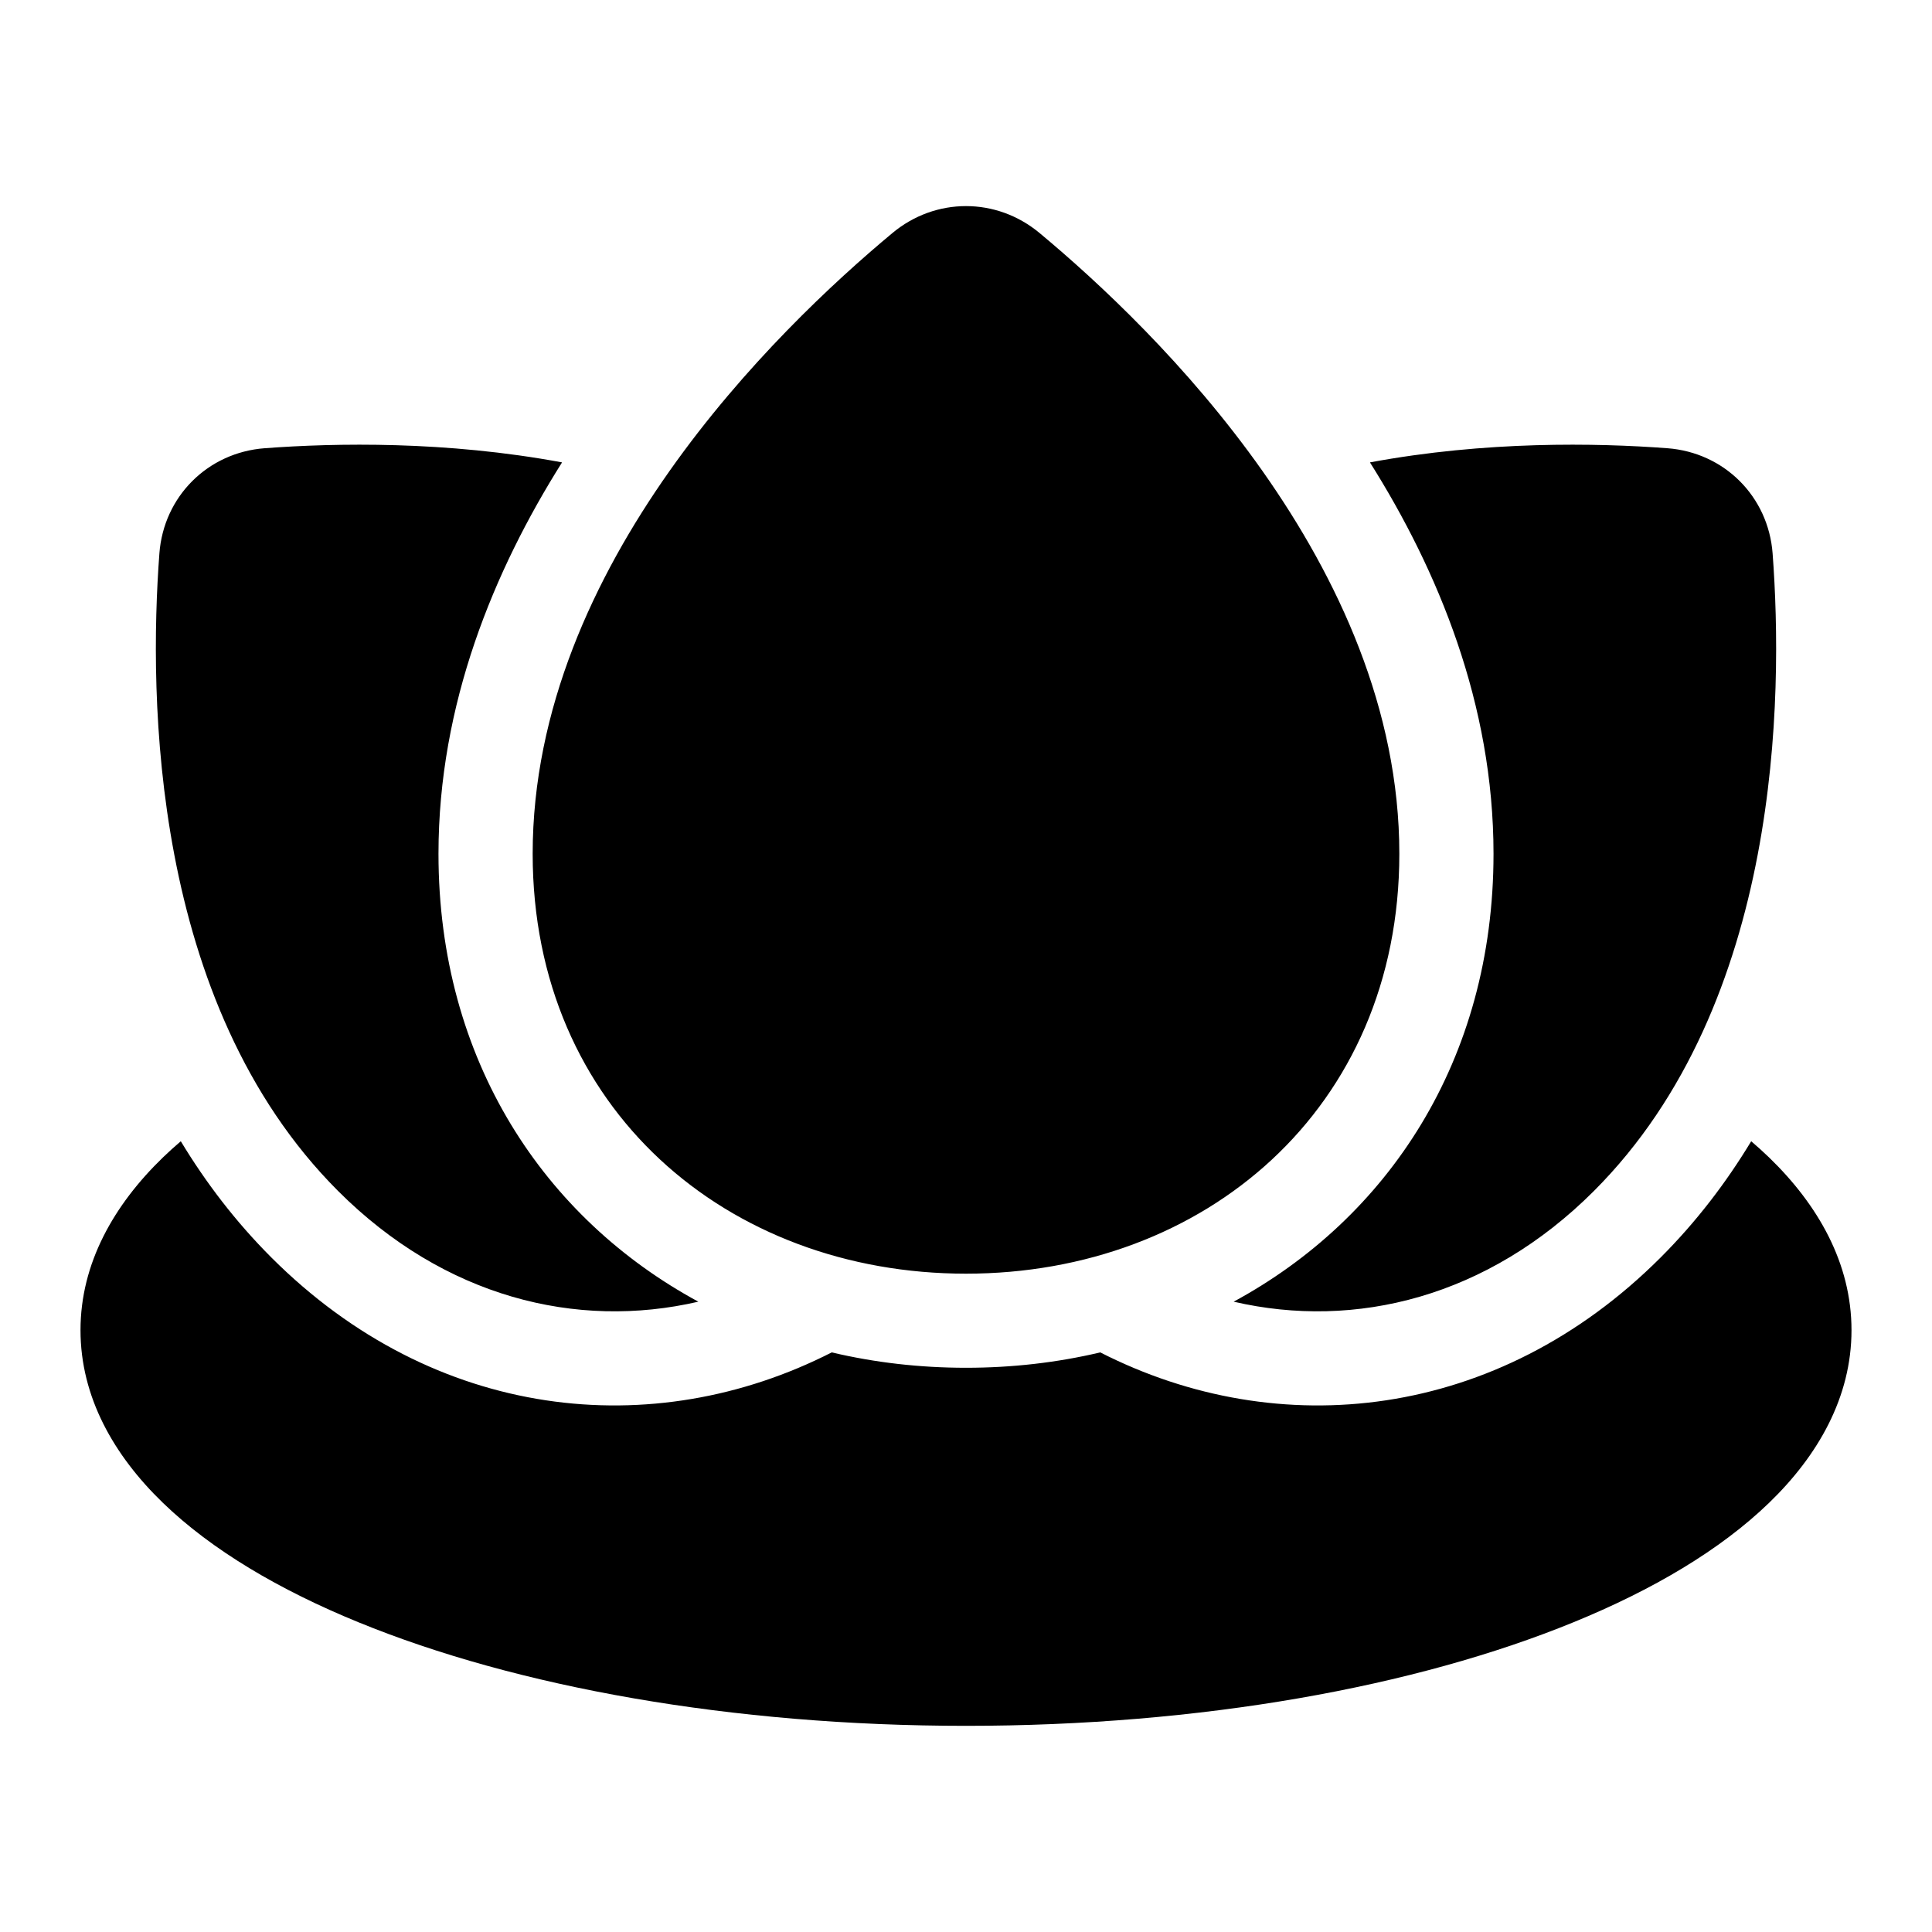 <?xml version="1.0" encoding="UTF-8"?> <svg xmlns="http://www.w3.org/2000/svg" width="24" height="24" viewBox="0 0 24 24" fill="none"><path fill-rule="evenodd" clip-rule="evenodd" d="M12 15.822C9.043 15.822 6.617 13.78 6.617 10.606C6.617 8.808 7.382 7.177 8.315 5.854C9.248 4.53 10.361 3.498 11.087 2.894C11.622 2.449 12.378 2.449 12.913 2.894C13.639 3.498 14.752 4.53 15.685 5.854C16.617 7.177 17.383 8.808 17.383 10.606C17.383 13.78 14.957 15.822 12 15.822ZM2.246 14.177C2.554 14.687 2.925 15.175 3.372 15.622C5.398 17.647 8.112 17.932 10.332 16.8C10.869 16.927 11.428 16.991 12 16.991C12.572 16.991 13.131 16.927 13.668 16.8C15.888 17.932 18.602 17.647 20.628 15.622C21.075 15.175 21.446 14.687 21.754 14.177C21.832 14.243 21.906 14.311 21.977 14.379C22.585 14.968 23 15.693 23 16.524C23 17.355 22.585 18.08 21.977 18.668C21.37 19.255 20.529 19.751 19.547 20.152C17.581 20.957 14.912 21.439 12 21.439C9.088 21.439 6.419 20.957 4.452 20.152C3.471 19.751 2.63 19.255 2.023 18.668C1.415 18.08 1 17.355 1 16.524C1 15.693 1.415 14.968 2.023 14.379C2.094 14.311 2.168 14.243 2.246 14.177ZM3.288 5.568C4.169 5.502 5.541 5.476 6.982 5.744C6.136 7.087 5.447 8.746 5.447 10.606C5.447 13.178 6.766 15.136 8.675 16.17C7.159 16.521 5.517 16.112 4.2 14.795C3.029 13.624 2.444 12.08 2.166 10.621C1.888 9.161 1.913 7.768 1.98 6.875C2.033 6.168 2.58 5.621 3.288 5.568ZM18.553 10.606C18.553 13.178 17.234 15.136 15.325 16.17C16.841 16.521 18.483 16.112 19.8 14.795C20.971 13.624 21.556 12.08 21.834 10.621C22.112 9.161 22.087 7.768 22.02 6.875C21.967 6.168 21.42 5.621 20.712 5.568C19.831 5.502 18.459 5.476 17.018 5.744C17.864 7.087 18.553 8.746 18.553 10.606Z" fill="black"></path></svg> 
